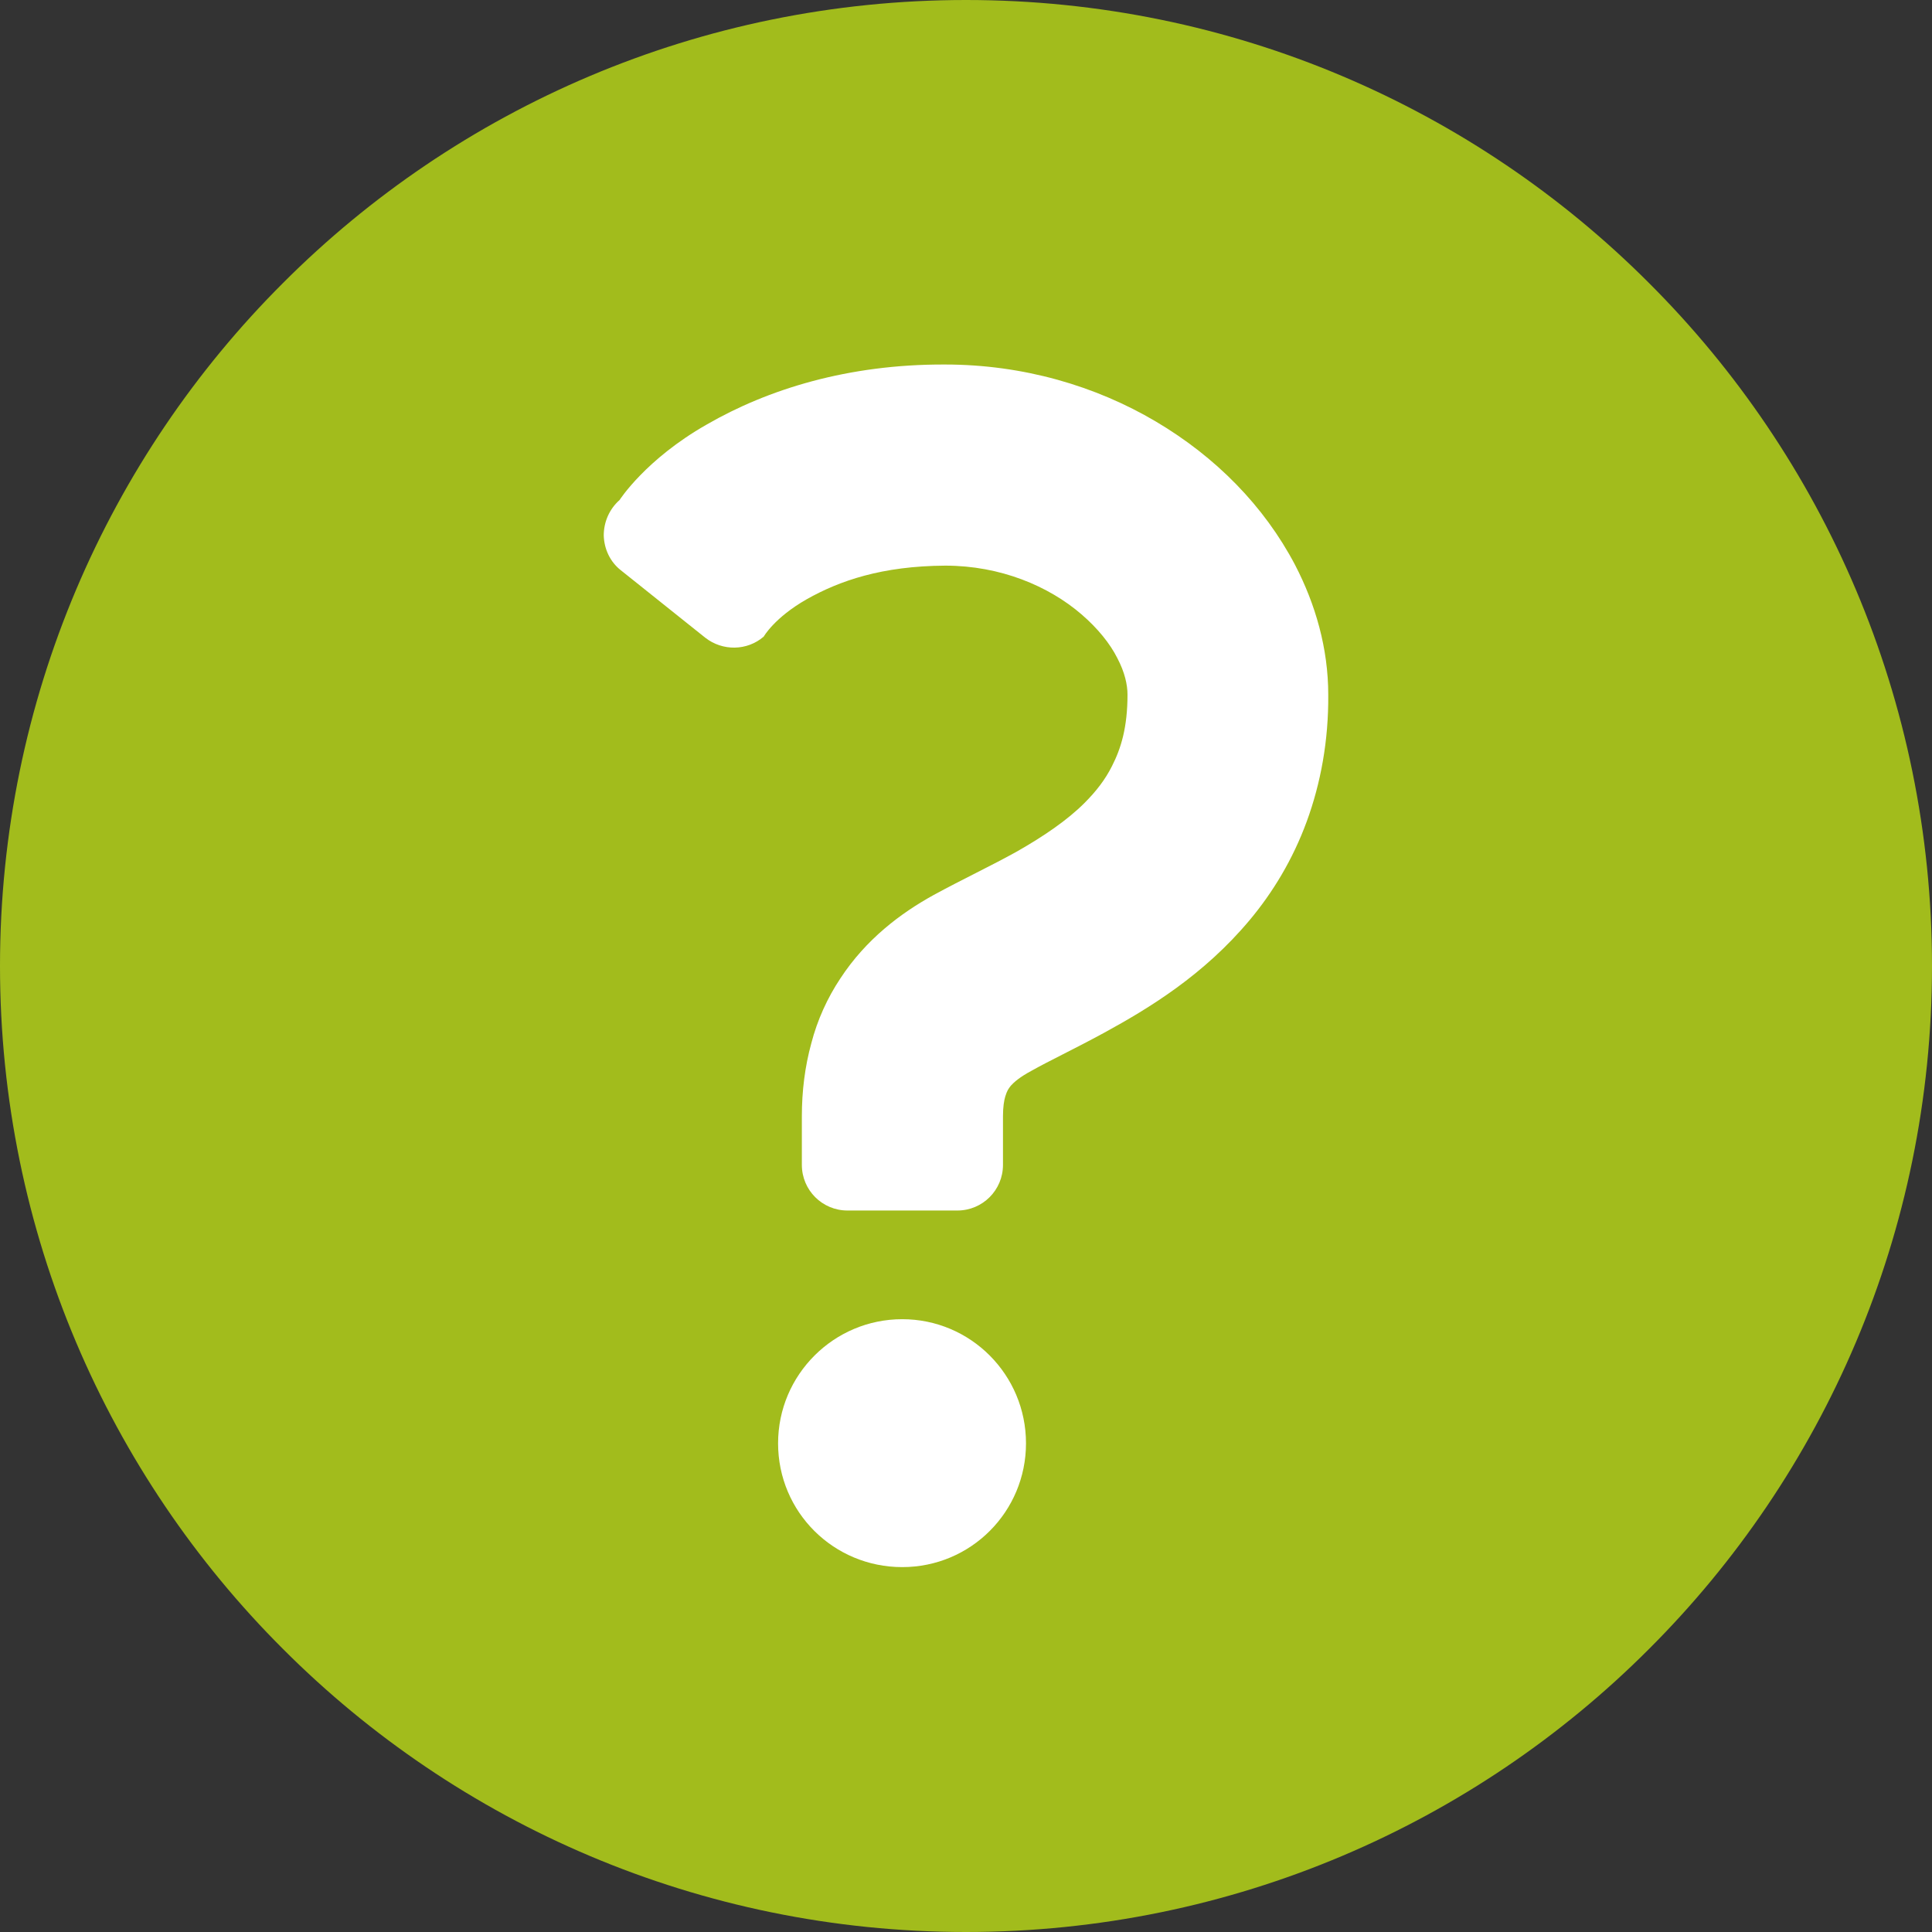 <?xml version="1.0" encoding="utf-8"?>
<!-- Generator: Adobe Illustrator 27.9.1, SVG Export Plug-In . SVG Version: 6.00 Build 0)  -->
<svg version="1.1" id="_レイヤー_2" xmlns="http://www.w3.org/2000/svg" xmlns:xlink="http://www.w3.org/1999/xlink" x="0px"
	 y="0px" viewBox="0 0 512 512" style="enable-background:new 0 0 512 512;" xml:space="preserve">
<rect x="0" y="0" width="512" height="512" fill="#333333" stroke="none"/>
<style type="text/css">
	.st0{fill:#A2BC1C;}
	.st1{fill:#FFFFFF;}
</style>
<g>
	<g id="_2">
		<g>
			<path class="st0" d="M437,75C390.8,28.7,326.6,0,256,0C185.4,0,121.2,28.7,75,75C28.7,121.2,0,185.4,0,256
				c0,70.6,28.7,134.8,75,181c46.2,46.3,110.4,75,181,75c70.6,0,134.8-28.7,181-75c46.3-46.2,75-110.4,75-181
				C512,185.4,483.3,121.2,437,75L437,75z"/>
			<path class="st1" d="M239.1,349.6c-18.1,0-32.9,14.7-32.9,32.9s14.7,32.8,32.9,32.8s32.8-14.7,32.8-32.8
				C271.9,364.3,257.2,349.6,239.1,349.6z"/>
			<path class="st1" d="M164.5,151.1l22.4,17.9c4.6,3.6,11.1,3.5,15.5-0.3c0,0,2.8-5,11.4-9.9c8.7-4.9,19.9-8.8,36.7-8.9
				c14.6,0,27.4,5.4,36.1,12.9c4.3,3.7,7.6,7.8,9.5,11.6c2,3.8,2.7,7.1,2.7,9.7c0,8.6-1.7,14.2-4.1,18.9c-1.8,3.6-4.2,6.7-7.3,9.8
				c-4.6,4.6-10.8,8.8-17.8,12.8c-7,3.9-14.5,7.4-22.2,11.6c-8.7,4.8-17.9,11.7-24.7,22.1c-3.4,5.1-6.1,11-7.7,17.2
				c-1.7,6.2-2.5,12.7-2.5,19.3v12.9c0,6.7,5.4,12.1,12.1,12.1h29.1c6.7,0,12.1-5.4,12.1-12.1v-12.9c0-2.5,0.3-4.2,0.6-5.2
				c0.5-1.6,0.8-2,1.5-2.9c0.8-0.9,2.4-2.3,5.4-3.9c4.4-2.5,11.4-5.8,19.3-10.1c11.9-6.5,26.4-15.3,38.6-29.9
				c6.1-7.3,11.4-16,15.1-26.1c3.7-10.1,5.8-21.4,5.7-33.6c0-12.3-3.4-24-8.8-34.4c-8.2-15.6-21-28.6-36.9-38
				c-15.9-9.4-35.1-15.1-55.9-15.1c-25.7-0.1-47,6.6-63.1,15.9c-16.2,9.2-23.1,20-23.1,20c-2.7,2.4-4.2,5.8-4.2,9.4
				C160.1,145.5,161.7,148.9,164.5,151.1L164.5,151.1z"/>
		</g>
	</g>
</g>
</svg>
